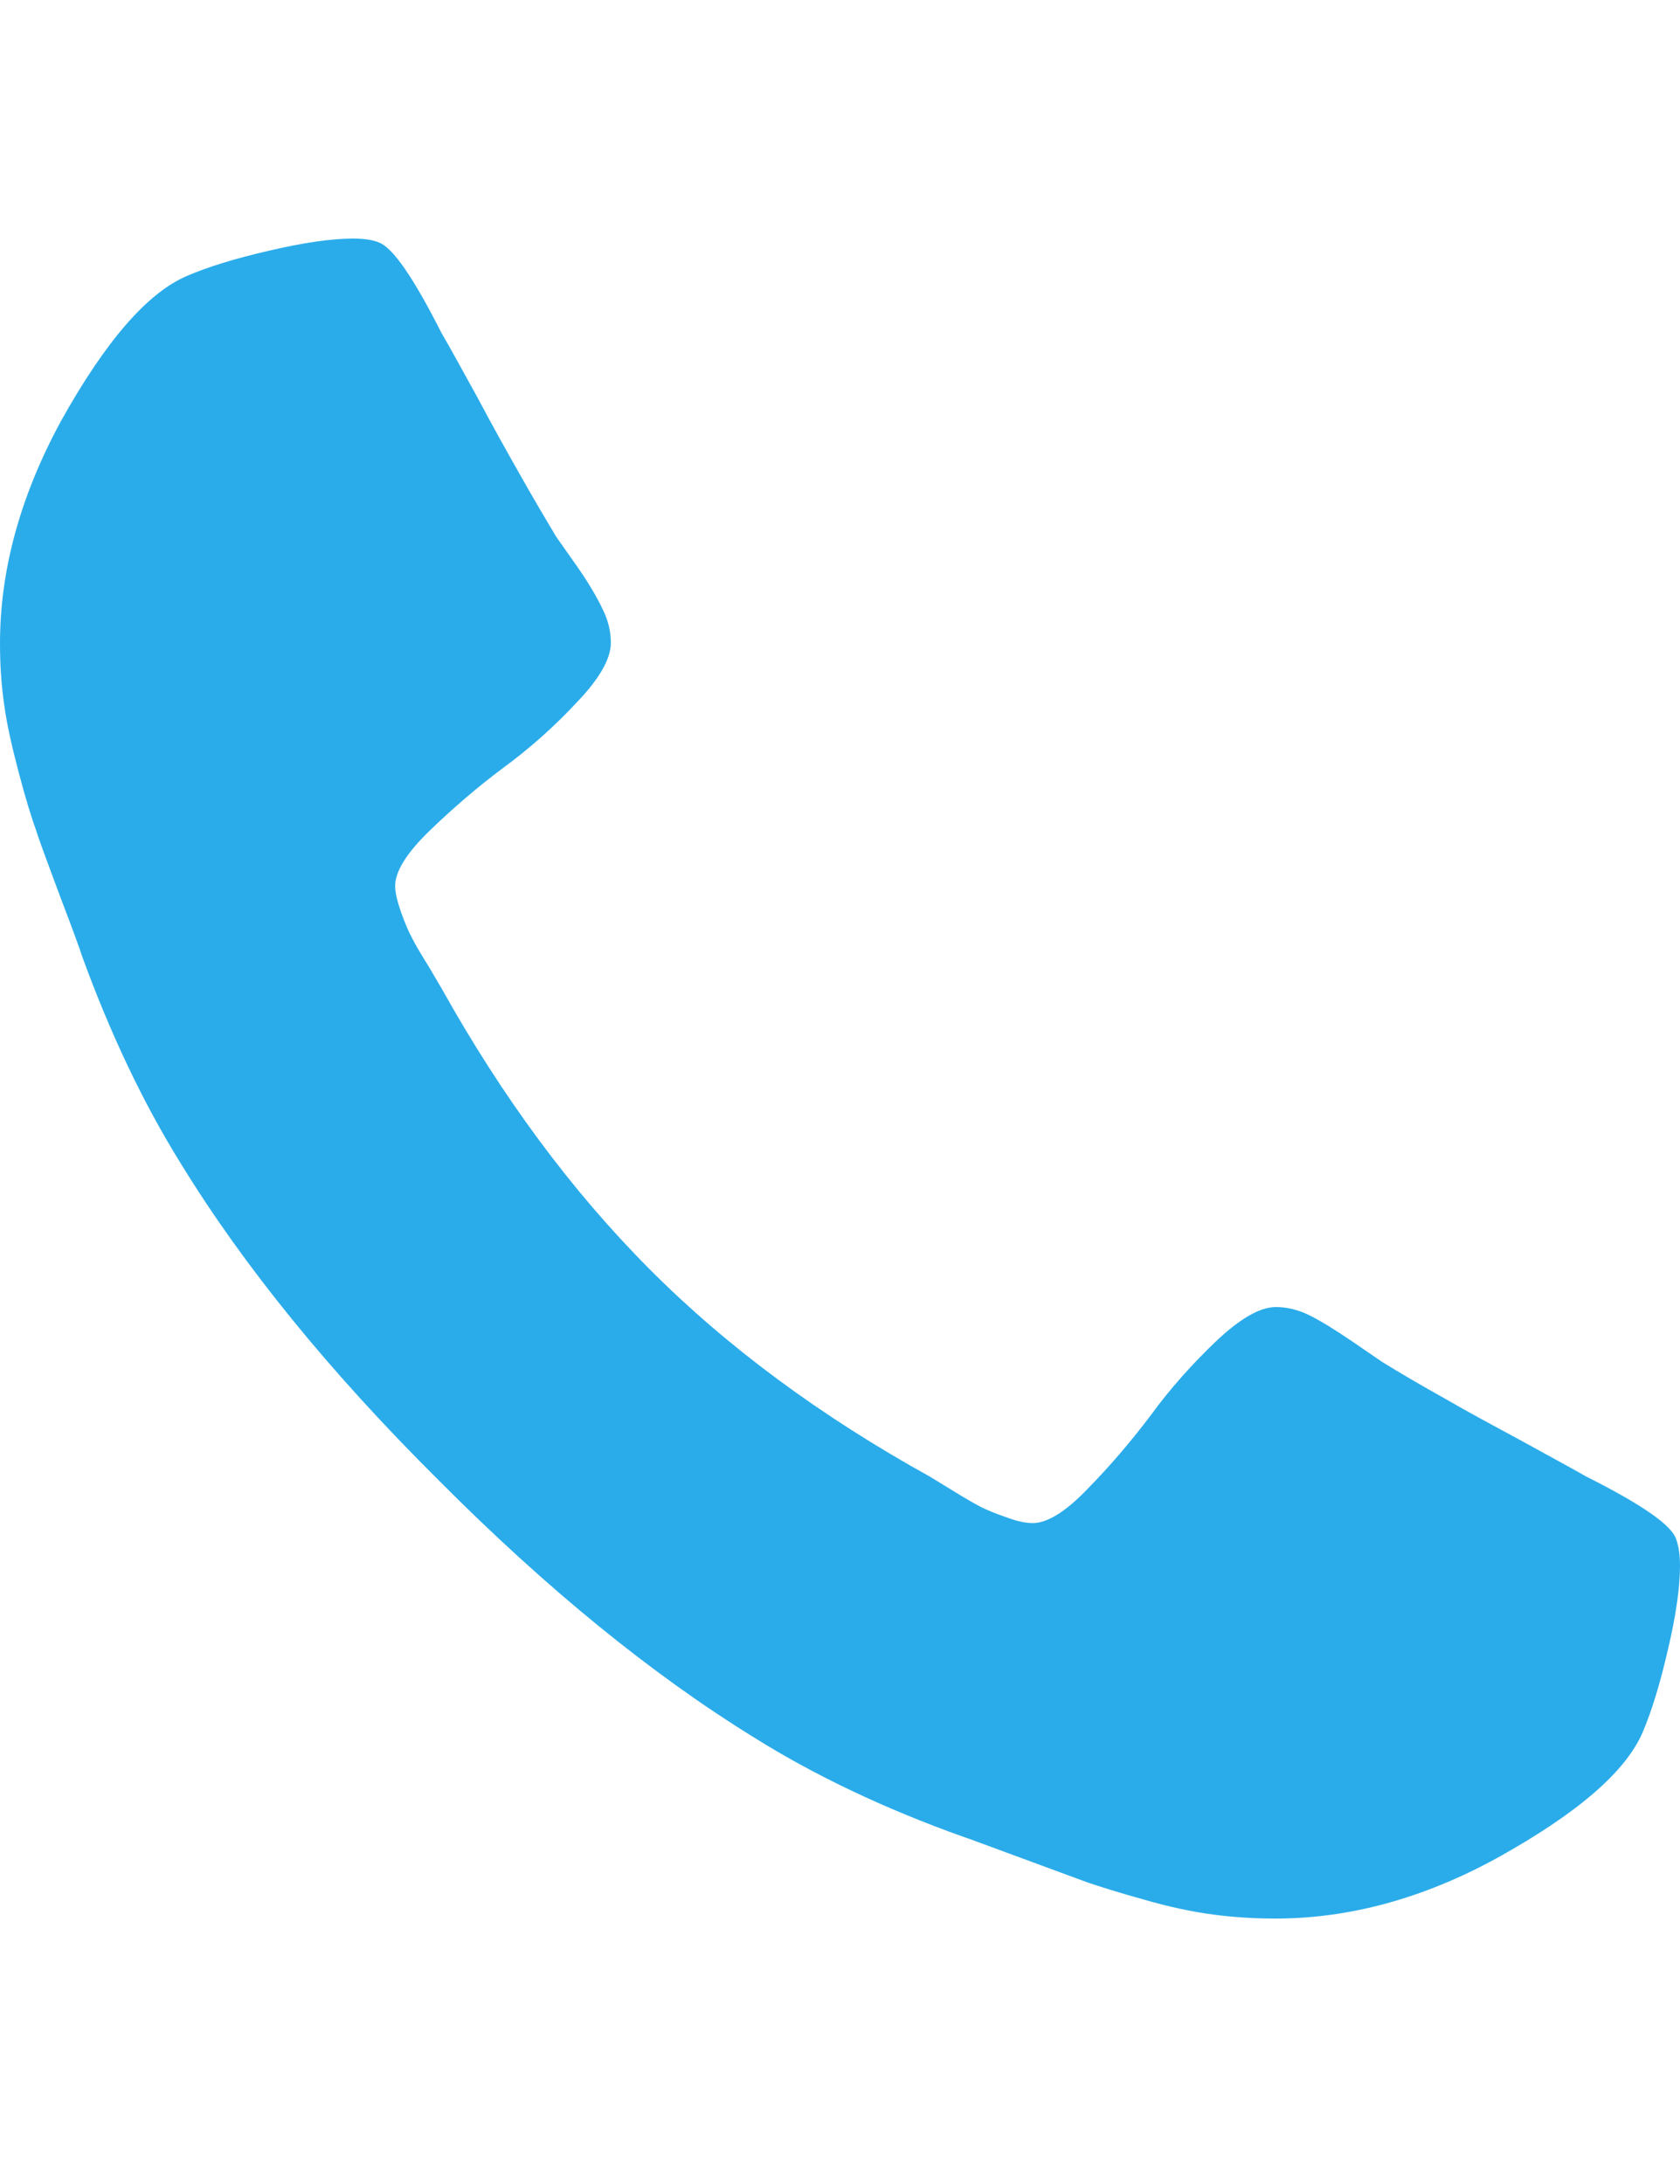<?xml version="1.0" encoding="utf-8"?>
<!-- Generator: Adobe Illustrator 25.0.1, SVG Export Plug-In . SVG Version: 6.00 Build 0)  -->
<svg version="1.1" id="contactenos" xmlns="http://www.w3.org/2000/svg" xmlns:xlink="http://www.w3.org/1999/xlink" x="0px"
	 y="0px" viewBox="0 0 50 65" style="enable-background:new 0 0 50 65;" xml:space="preserve">
<style type="text/css">
	.st0{fill:#2BACEA;}
</style>
<path id="telefono" class="st0" d="M50,46.6c0,0.64-0.12,1.48-0.36,2.5c-0.24,1.04-0.49,1.84-0.74,2.43
	c-0.5,1.19-1.94,2.43-4.33,3.76c-2.22,1.22-4.43,1.81-6.61,1.81c-0.64,0-1.26-0.04-1.86-0.12s-1.28-0.22-2.04-0.44
	c-0.76-0.21-1.32-0.39-1.68-0.51L30.4,55.3c-0.96-0.35-1.53-0.57-1.75-0.64c-2.32-0.83-4.39-1.81-6.21-2.95
	c-3.03-1.87-6.17-4.42-9.39-7.66c-3.24-3.22-5.79-6.36-7.65-9.39c-1.14-1.83-2.12-3.9-2.96-6.21c-0.07-0.22-0.28-0.8-0.64-1.74
	c-0.35-0.95-0.6-1.6-0.72-1.98c-0.13-0.36-0.31-0.93-0.51-1.69s-0.36-1.44-0.44-2.03C0.04,20.41,0,19.79,0,19.15
	c0-2.18,0.6-4.38,1.81-6.61c1.33-2.39,2.58-3.83,3.76-4.33c0.6-0.26,1.4-0.51,2.44-0.75c1.03-0.24,1.86-0.36,2.5-0.36
	c0.33,0,0.58,0.04,0.75,0.11c0.42,0.14,1.04,1.04,1.88,2.7c0.26,0.44,0.61,1.09,1.07,1.92c0.44,0.83,0.86,1.58,1.24,2.25
	c0.38,0.68,0.75,1.3,1.1,1.89l0.62,0.88c0.35,0.5,0.6,0.93,0.76,1.27c0.17,0.33,0.25,0.68,0.25,1.01c0,0.47-0.33,1.06-1.01,1.77
	c-0.67,0.72-1.4,1.37-2.19,1.95c-0.79,0.59-1.53,1.23-2.21,1.89c-0.67,0.65-1.01,1.2-1.01,1.63c0,0.21,0.07,0.47,0.18,0.79
	c0.12,0.33,0.22,0.57,0.31,0.73c0.08,0.17,0.25,0.46,0.5,0.86l0.4,0.68c1.81,3.24,3.86,6.01,6.18,8.34s5.1,4.38,8.35,6.18l0.67,0.41
	c0.4,0.25,0.69,0.41,0.86,0.5c0.17,0.08,0.4,0.18,0.72,0.29c0.32,0.12,0.58,0.18,0.81,0.18c0.42,0,0.97-0.33,1.62-1.01
	c0.67-0.68,1.29-1.41,1.89-2.2c0.58-0.8,1.24-1.53,1.94-2.2c0.72-0.68,1.31-1.02,1.78-1.02c0.33,0,0.67,0.08,1.01,0.25
	s0.76,0.43,1.26,0.77l0.89,0.61c0.58,0.36,1.22,0.73,1.9,1.11c0.67,0.39,1.42,0.79,2.25,1.24c0.83,0.46,1.47,0.8,1.92,1.06
	c1.65,0.83,2.56,1.45,2.69,1.88C49.96,46.02,50,46.27,50,46.6z"/>
</svg>
